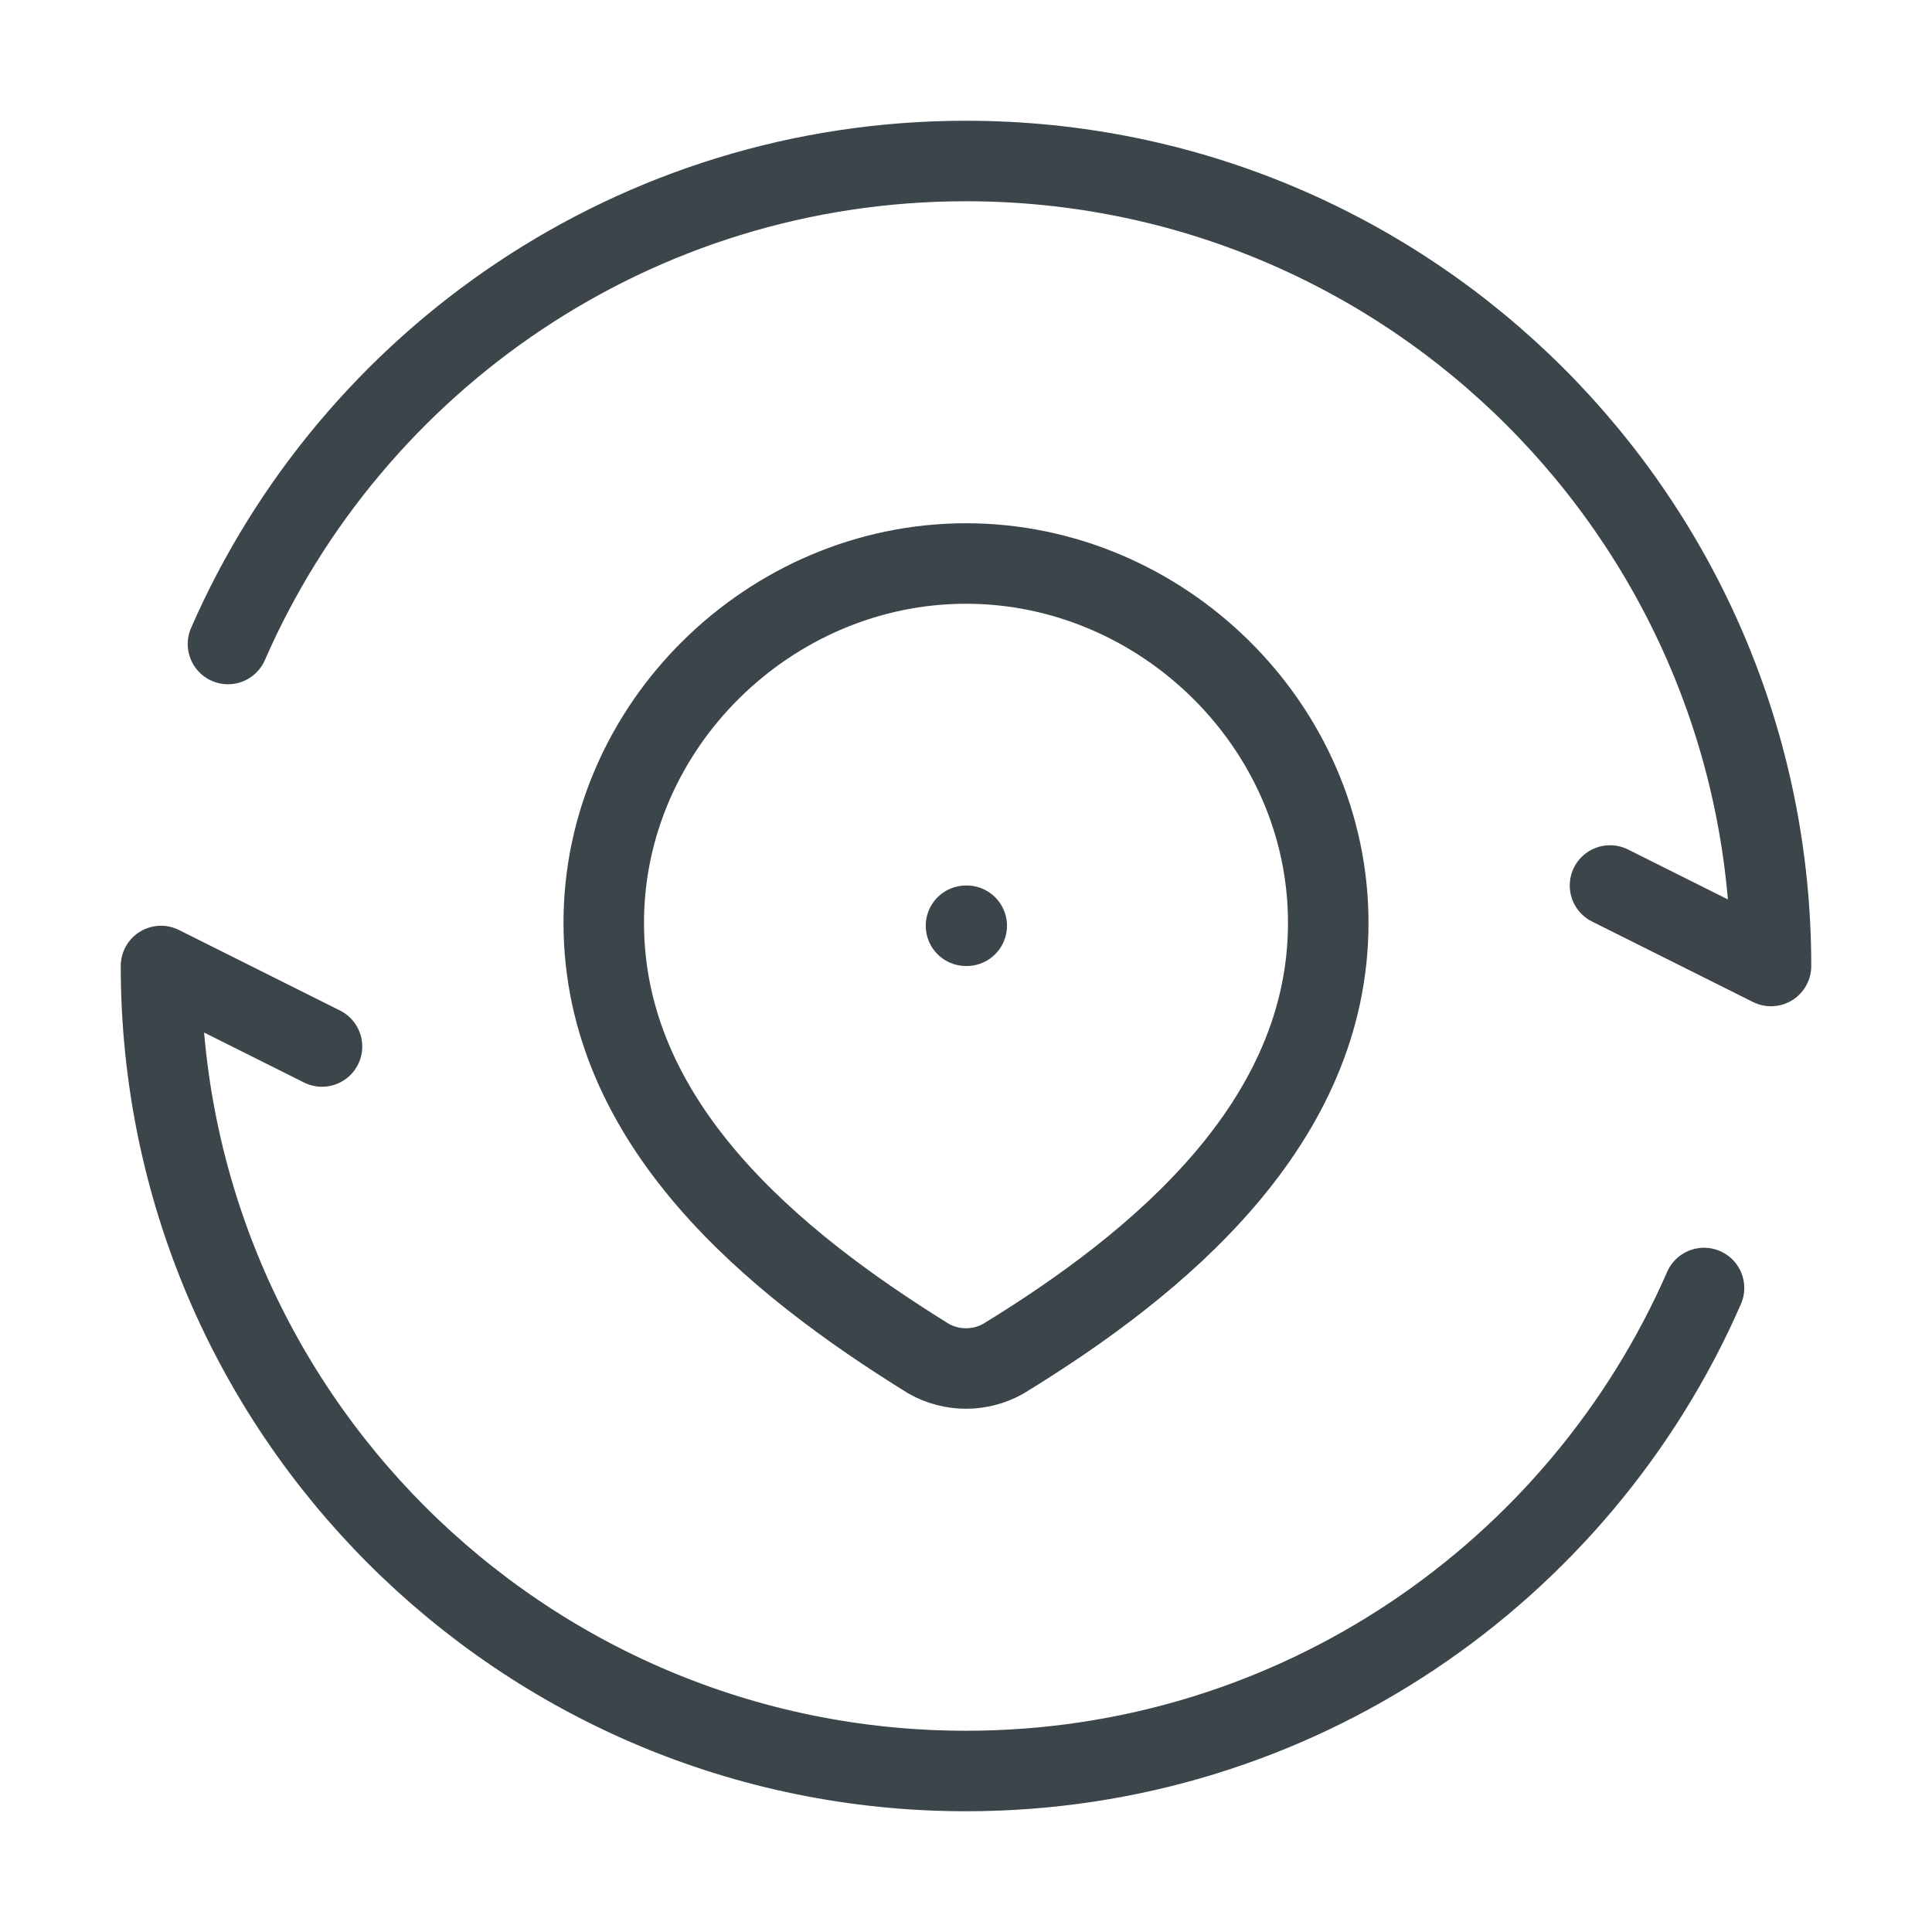 <svg width="48" height="48" viewBox="0 0 48 48" fill="none" xmlns="http://www.w3.org/2000/svg">
<path d="M40 22L44 24C44 12.954 35.045 4 24 4C15.799 4 8.75 8.936 5.664 16M8 26L4 24C4 35.046 12.954 44 24 44C32.201 44 39.249 39.064 42.336 32" stroke="#3B454A" stroke-width="2" stroke-linecap="round" stroke-linejoin="round"/>
<path d="M24 23H24.018" stroke="#3B454A" stroke-width="2" stroke-linecap="round" stroke-linejoin="round"/>
<path d="M24 14C28.871 14 33 18.033 33 22.926C33 27.896 28.803 31.385 24.927 33.757C24.645 33.916 24.325 34 24 34C23.675 34 23.355 33.916 23.073 33.757C19.204 31.362 15 27.914 15 22.926C15 18.033 19.129 14 24 14Z" stroke="#3B454A" stroke-width="2"/>
</svg>
